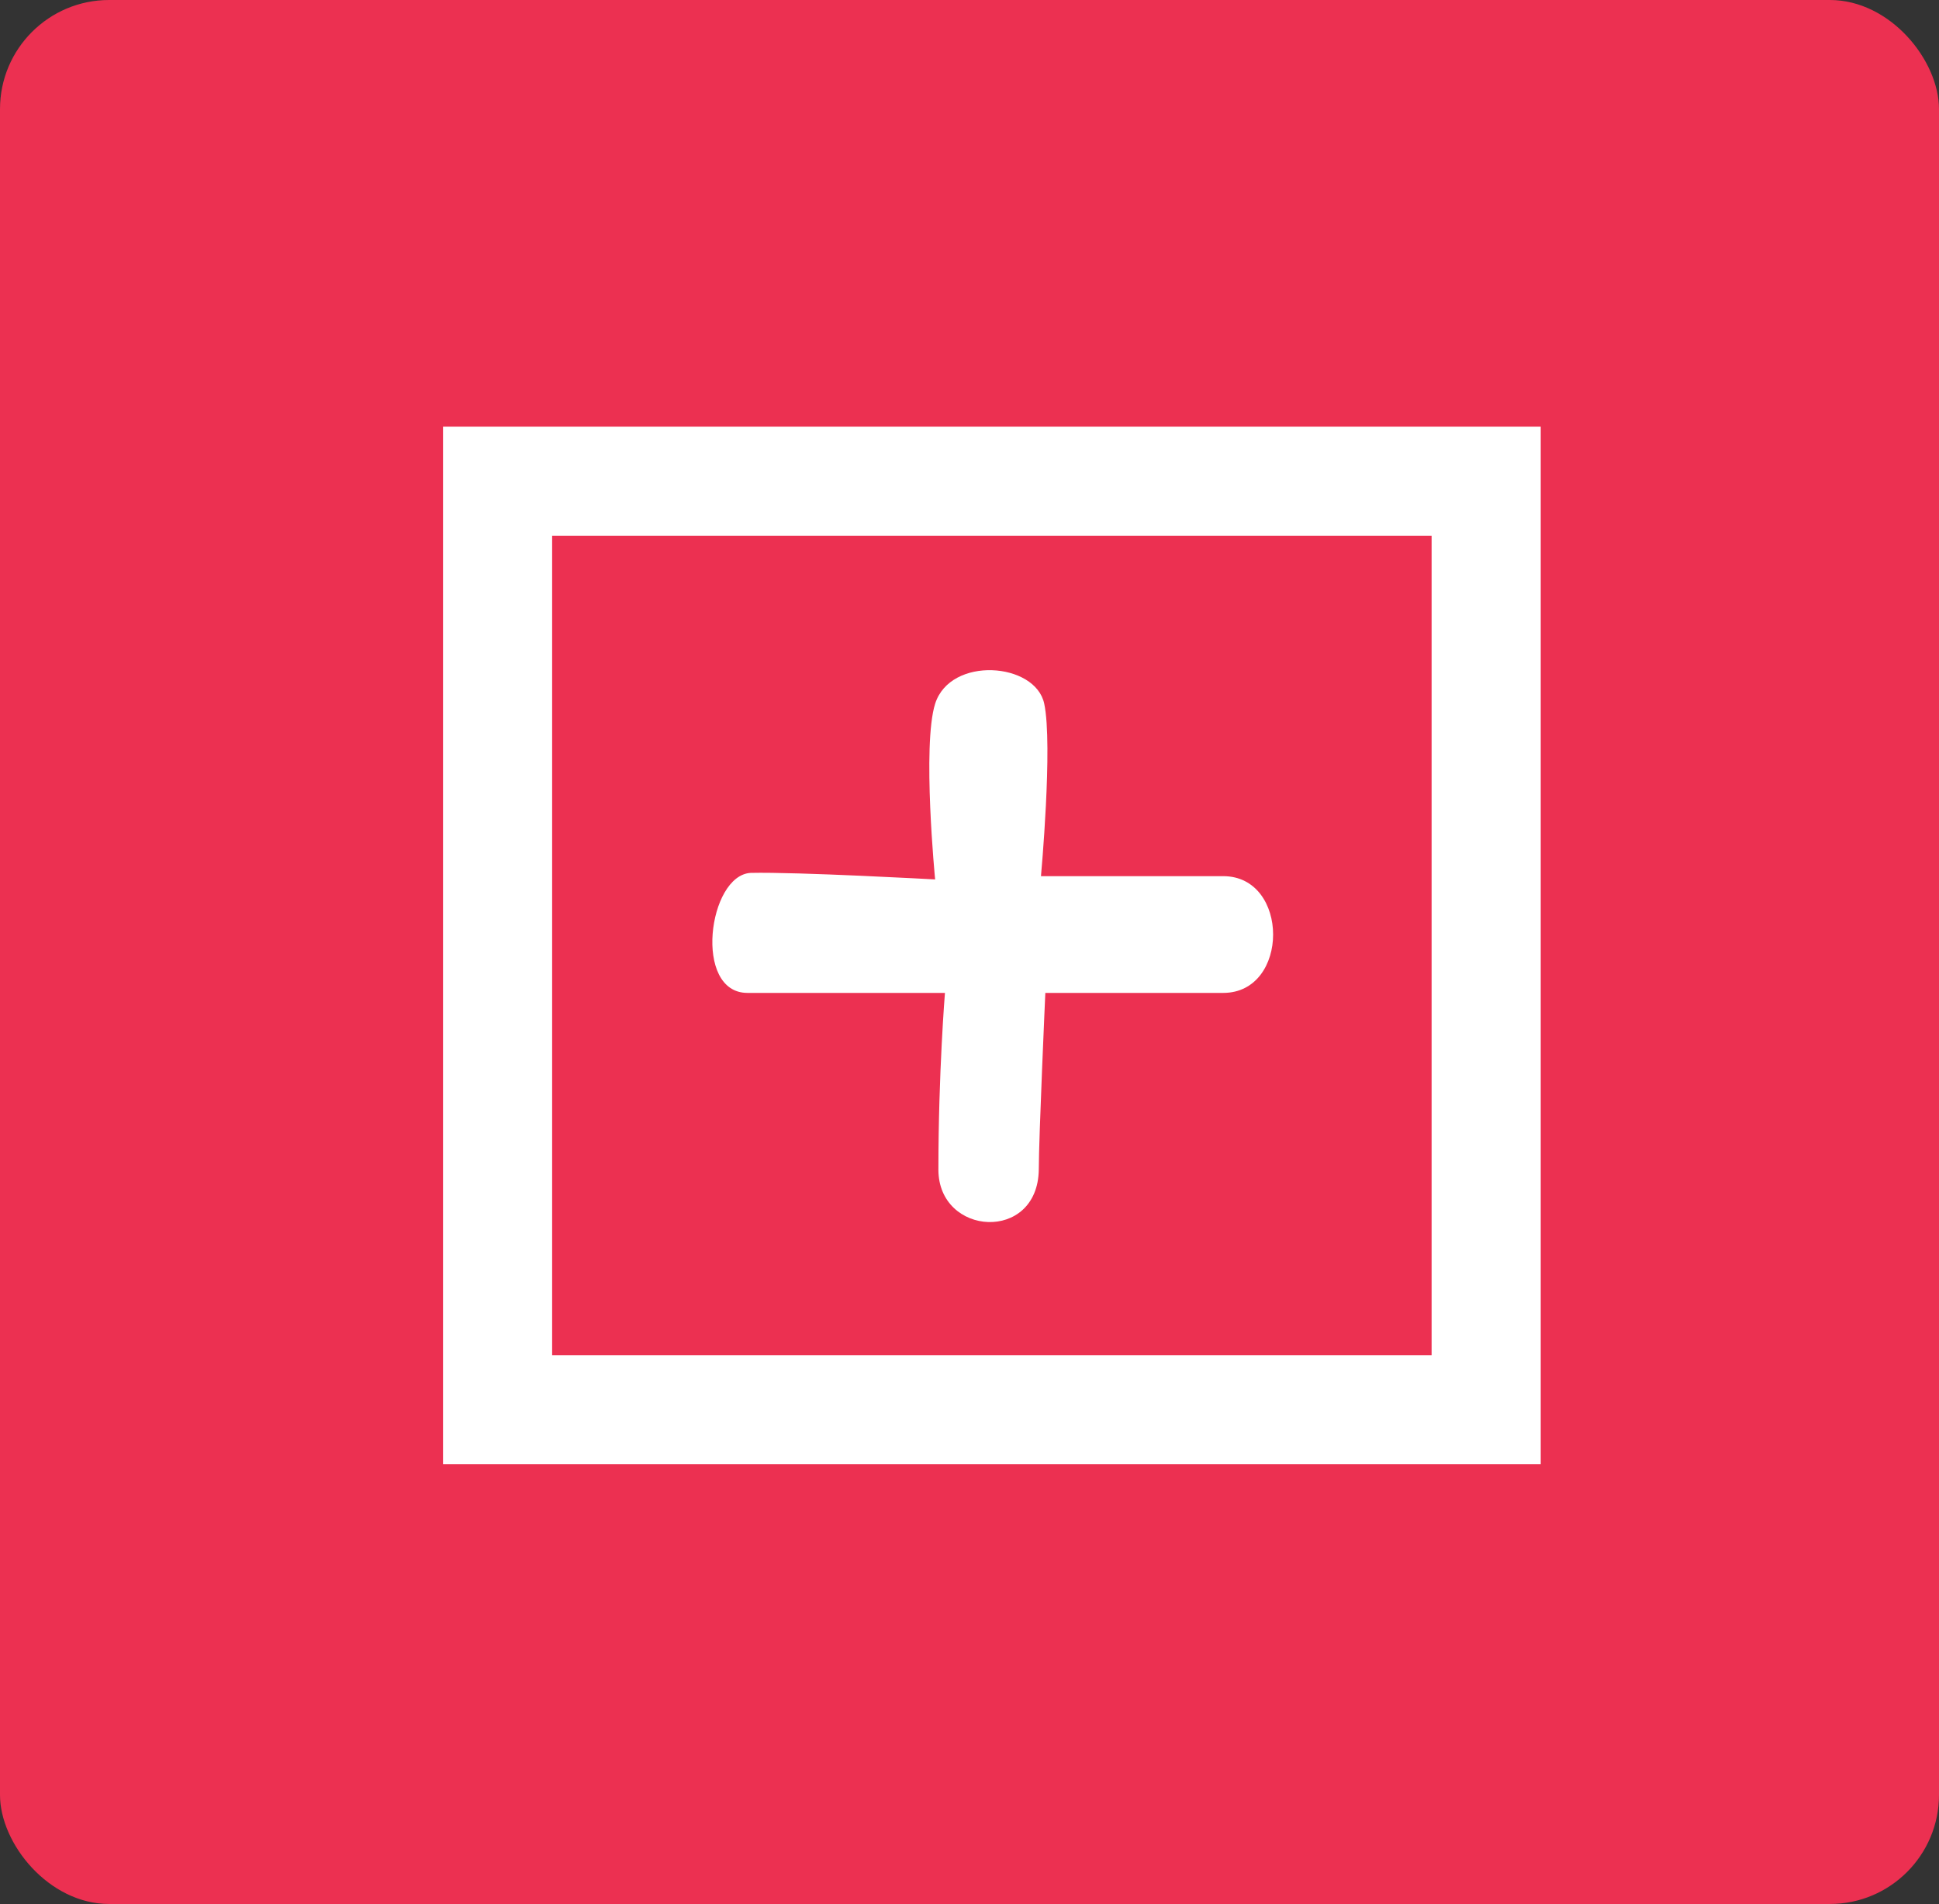 <?xml version="1.0" encoding="UTF-8"?>
<svg id="Layer_1" xmlns="http://www.w3.org/2000/svg" width="17.77" height="17.45" viewBox="0 0 17.77 17.45">
  <rect x="0" y="0" width="17.77" height="17.45" fill="#333333" stroke="none"/>
  <defs>
    <style>
      .cls-1 {
        fill: #ec3051;
      }

      .cls-2 {
        fill: #fff;
      }

      .cls-3 {
        fill: none;
        stroke: #fff;
        stroke-miterlimit: 10;
      }
    </style>
  </defs>
  <rect class="cls-1" width="17.77" height="17.45" rx="1" ry="1"/>
  <rect class="cls-3" x="4.56" y="4.41" width="9.06" height="8.51"/>
  <path class="cls-2" d="M9.57,9.1h1.64c.61,0,.61-1.07,0-1.07-.53,0-1.67,0-1.67,0,0,0,.11-1.2.03-1.58s-.86-.44-1,0c-.12.38,0,1.61,0,1.61,0,0-1.27-.07-1.69-.06-.39.02-.53,1.1-.03,1.1h1.81s-.06.73-.06,1.62c0,.61.91.67.92,0,0-.29.06-1.62.06-1.62Z"/>
</svg>